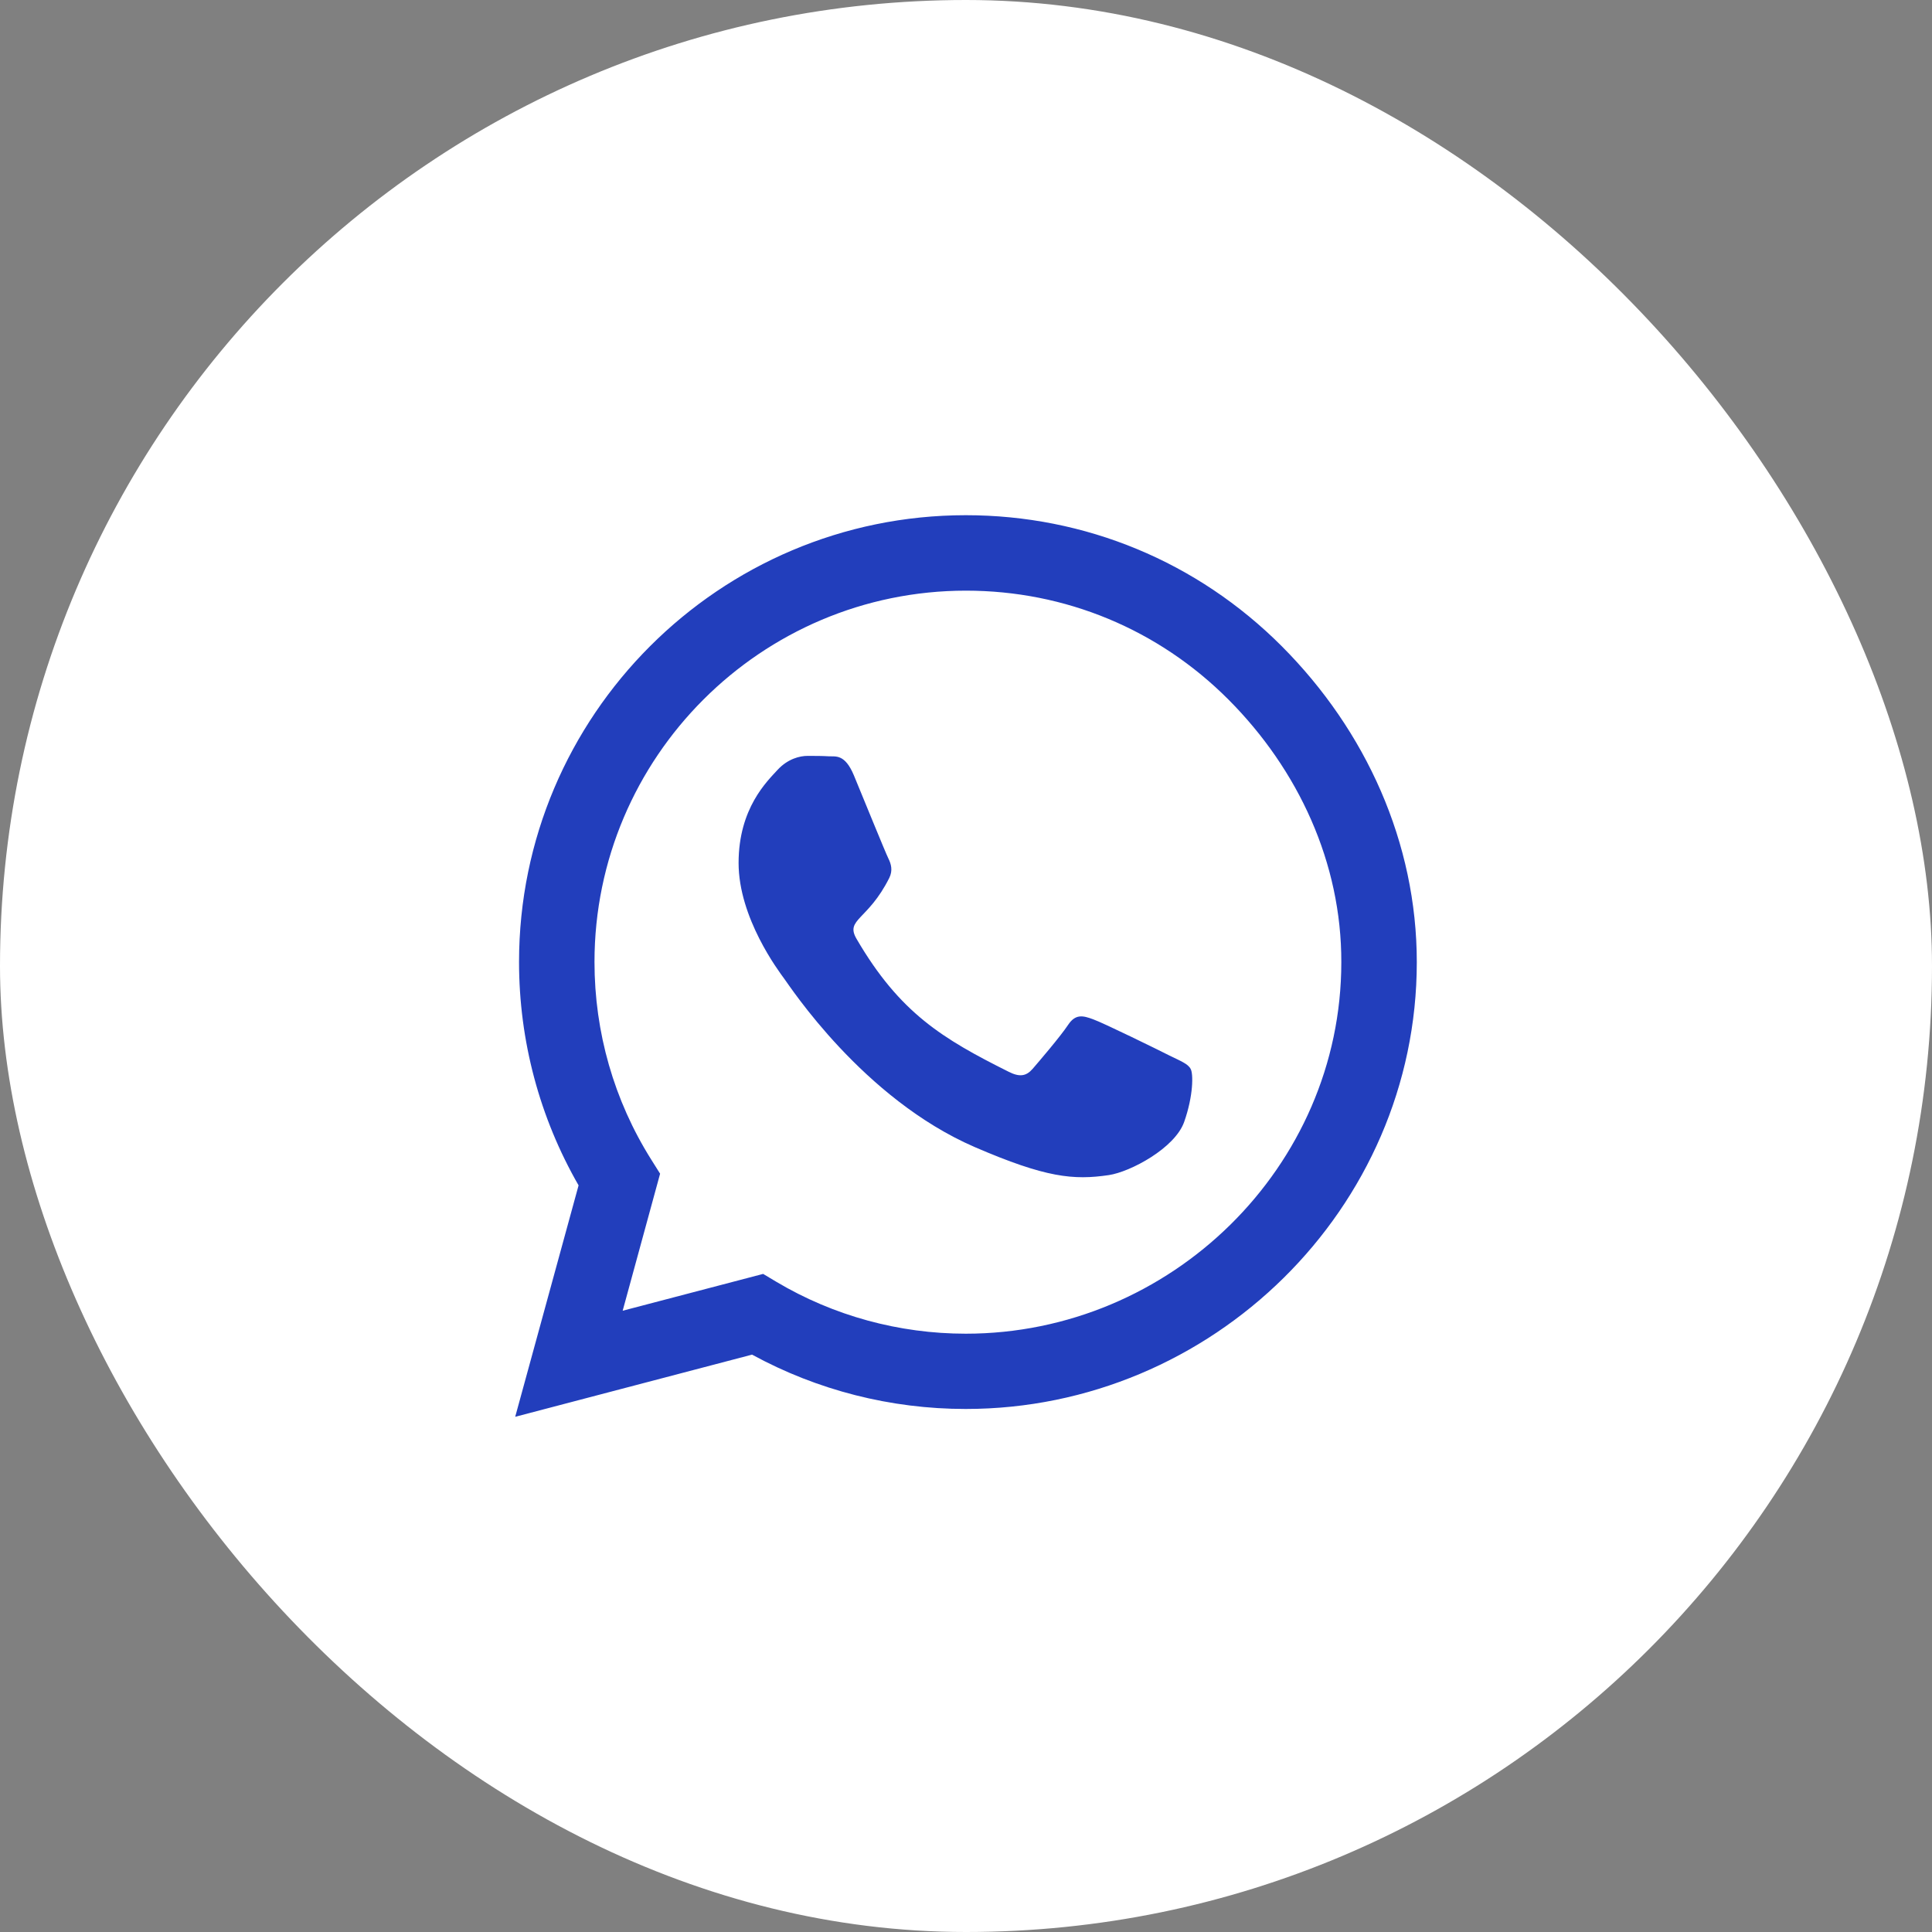 <?xml version="1.0" encoding="utf-8"?>
<svg xmlns="http://www.w3.org/2000/svg" fill="none" height="100%" overflow="visible" preserveAspectRatio="none" style="display: block;" viewBox="0 0 72 72" width="100%">
<rect x="0" y="0" width="72" height="72" fill="#808080" stroke="none"/>
<g id="Wpp">
<rect fill="white" height="72" rx="36" width="72"/>
<g id="whatsapp-brands-solid-full">
<path d="M47.767 24.082C44.625 20.933 40.44 19.2 35.992 19.2C26.812 19.2 19.343 26.67 19.343 35.85C19.343 38.782 20.108 41.648 21.562 44.175L19.2 52.8L28.027 50.483C30.457 51.81 33.195 52.508 35.985 52.508H35.992C45.165 52.508 52.8 45.038 52.8 35.858C52.8 31.41 50.91 27.233 47.767 24.082ZM35.992 49.703C33.502 49.703 31.065 49.035 28.942 47.775L28.44 47.475L23.205 48.847L24.6 43.74L24.27 43.215C22.883 41.01 22.155 38.468 22.155 35.85C22.155 28.223 28.365 22.012 36 22.012C39.697 22.012 43.17 23.453 45.78 26.07C48.39 28.688 49.995 32.16 49.987 35.858C49.987 43.492 43.62 49.703 35.992 49.703ZM43.583 39.337C43.17 39.127 41.123 38.123 40.74 37.987C40.358 37.845 40.08 37.778 39.803 38.197C39.525 38.617 38.73 39.547 38.483 39.833C38.242 40.11 37.995 40.148 37.583 39.938C35.138 38.715 33.532 37.755 31.92 34.987C31.492 34.252 32.347 34.305 33.142 32.715C33.278 32.438 33.21 32.197 33.105 31.988C33 31.777 32.167 29.73 31.823 28.898C31.485 28.087 31.14 28.2 30.885 28.185C30.645 28.17 30.367 28.17 30.09 28.17C29.812 28.17 29.363 28.275 28.98 28.688C28.598 29.108 27.525 30.113 27.525 32.16C27.525 34.208 29.017 36.188 29.22 36.465C29.43 36.742 32.153 40.943 36.33 42.75C38.97 43.89 40.005 43.987 41.325 43.792C42.127 43.672 43.785 42.788 44.13 41.812C44.475 40.837 44.475 40.005 44.37 39.833C44.273 39.645 43.995 39.54 43.583 39.337Z" fill="#223EBC" id="Vector"/>
</g>
</g>
</svg>